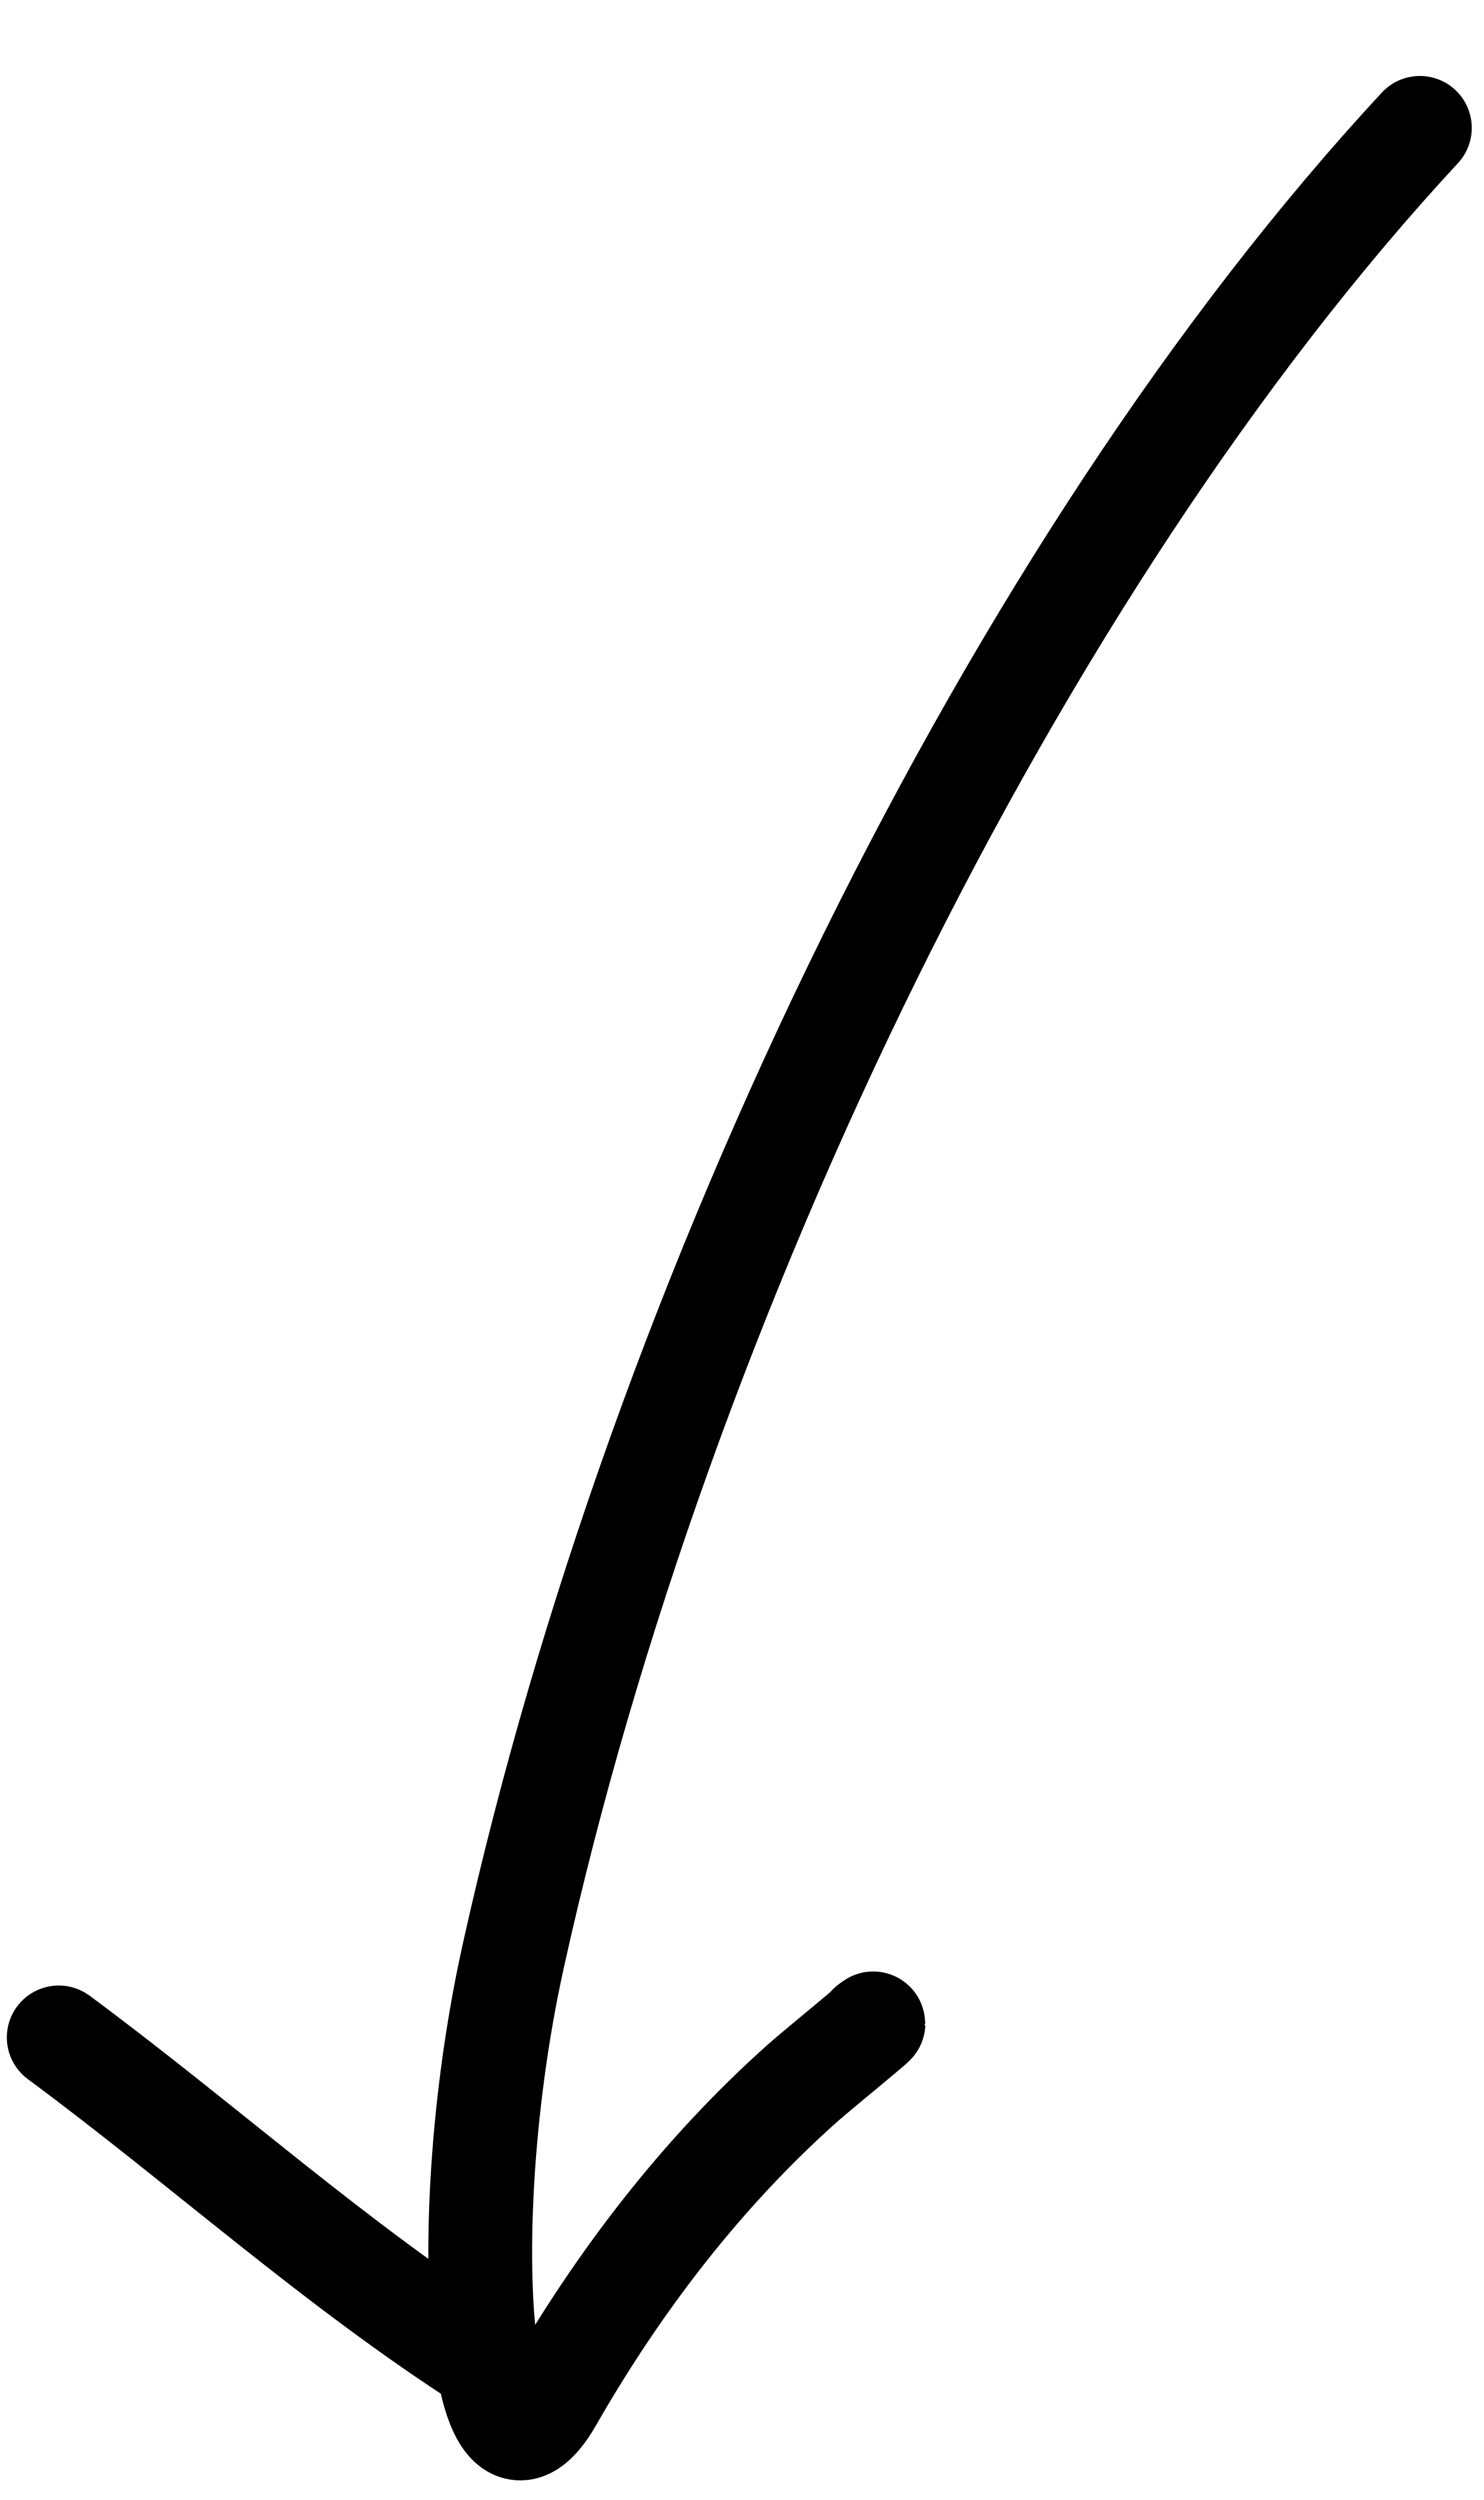 <?xml version="1.0" encoding="UTF-8"?> <svg xmlns="http://www.w3.org/2000/svg" width="19" height="32" viewBox="0 0 19 32" fill="none"> <path d="M11.133 25.936C11.409 25.729 10.457 26.505 10.283 26.66C8.986 27.815 7.918 29.21 7.056 30.715C6.664 31.398 6.38 31.087 6.242 30.239M6.687 30.517C6.537 30.426 6.389 30.333 6.242 30.239M6.242 30.239C4.284 28.985 2.611 27.458 0.752 26.082M6.242 30.239C6.057 29.103 6.136 27.003 6.572 25.037C8.449 16.569 12.997 7.224 18.179 1.637" stroke="black" stroke-width="1.329" stroke-linecap="round"></path> </svg> 